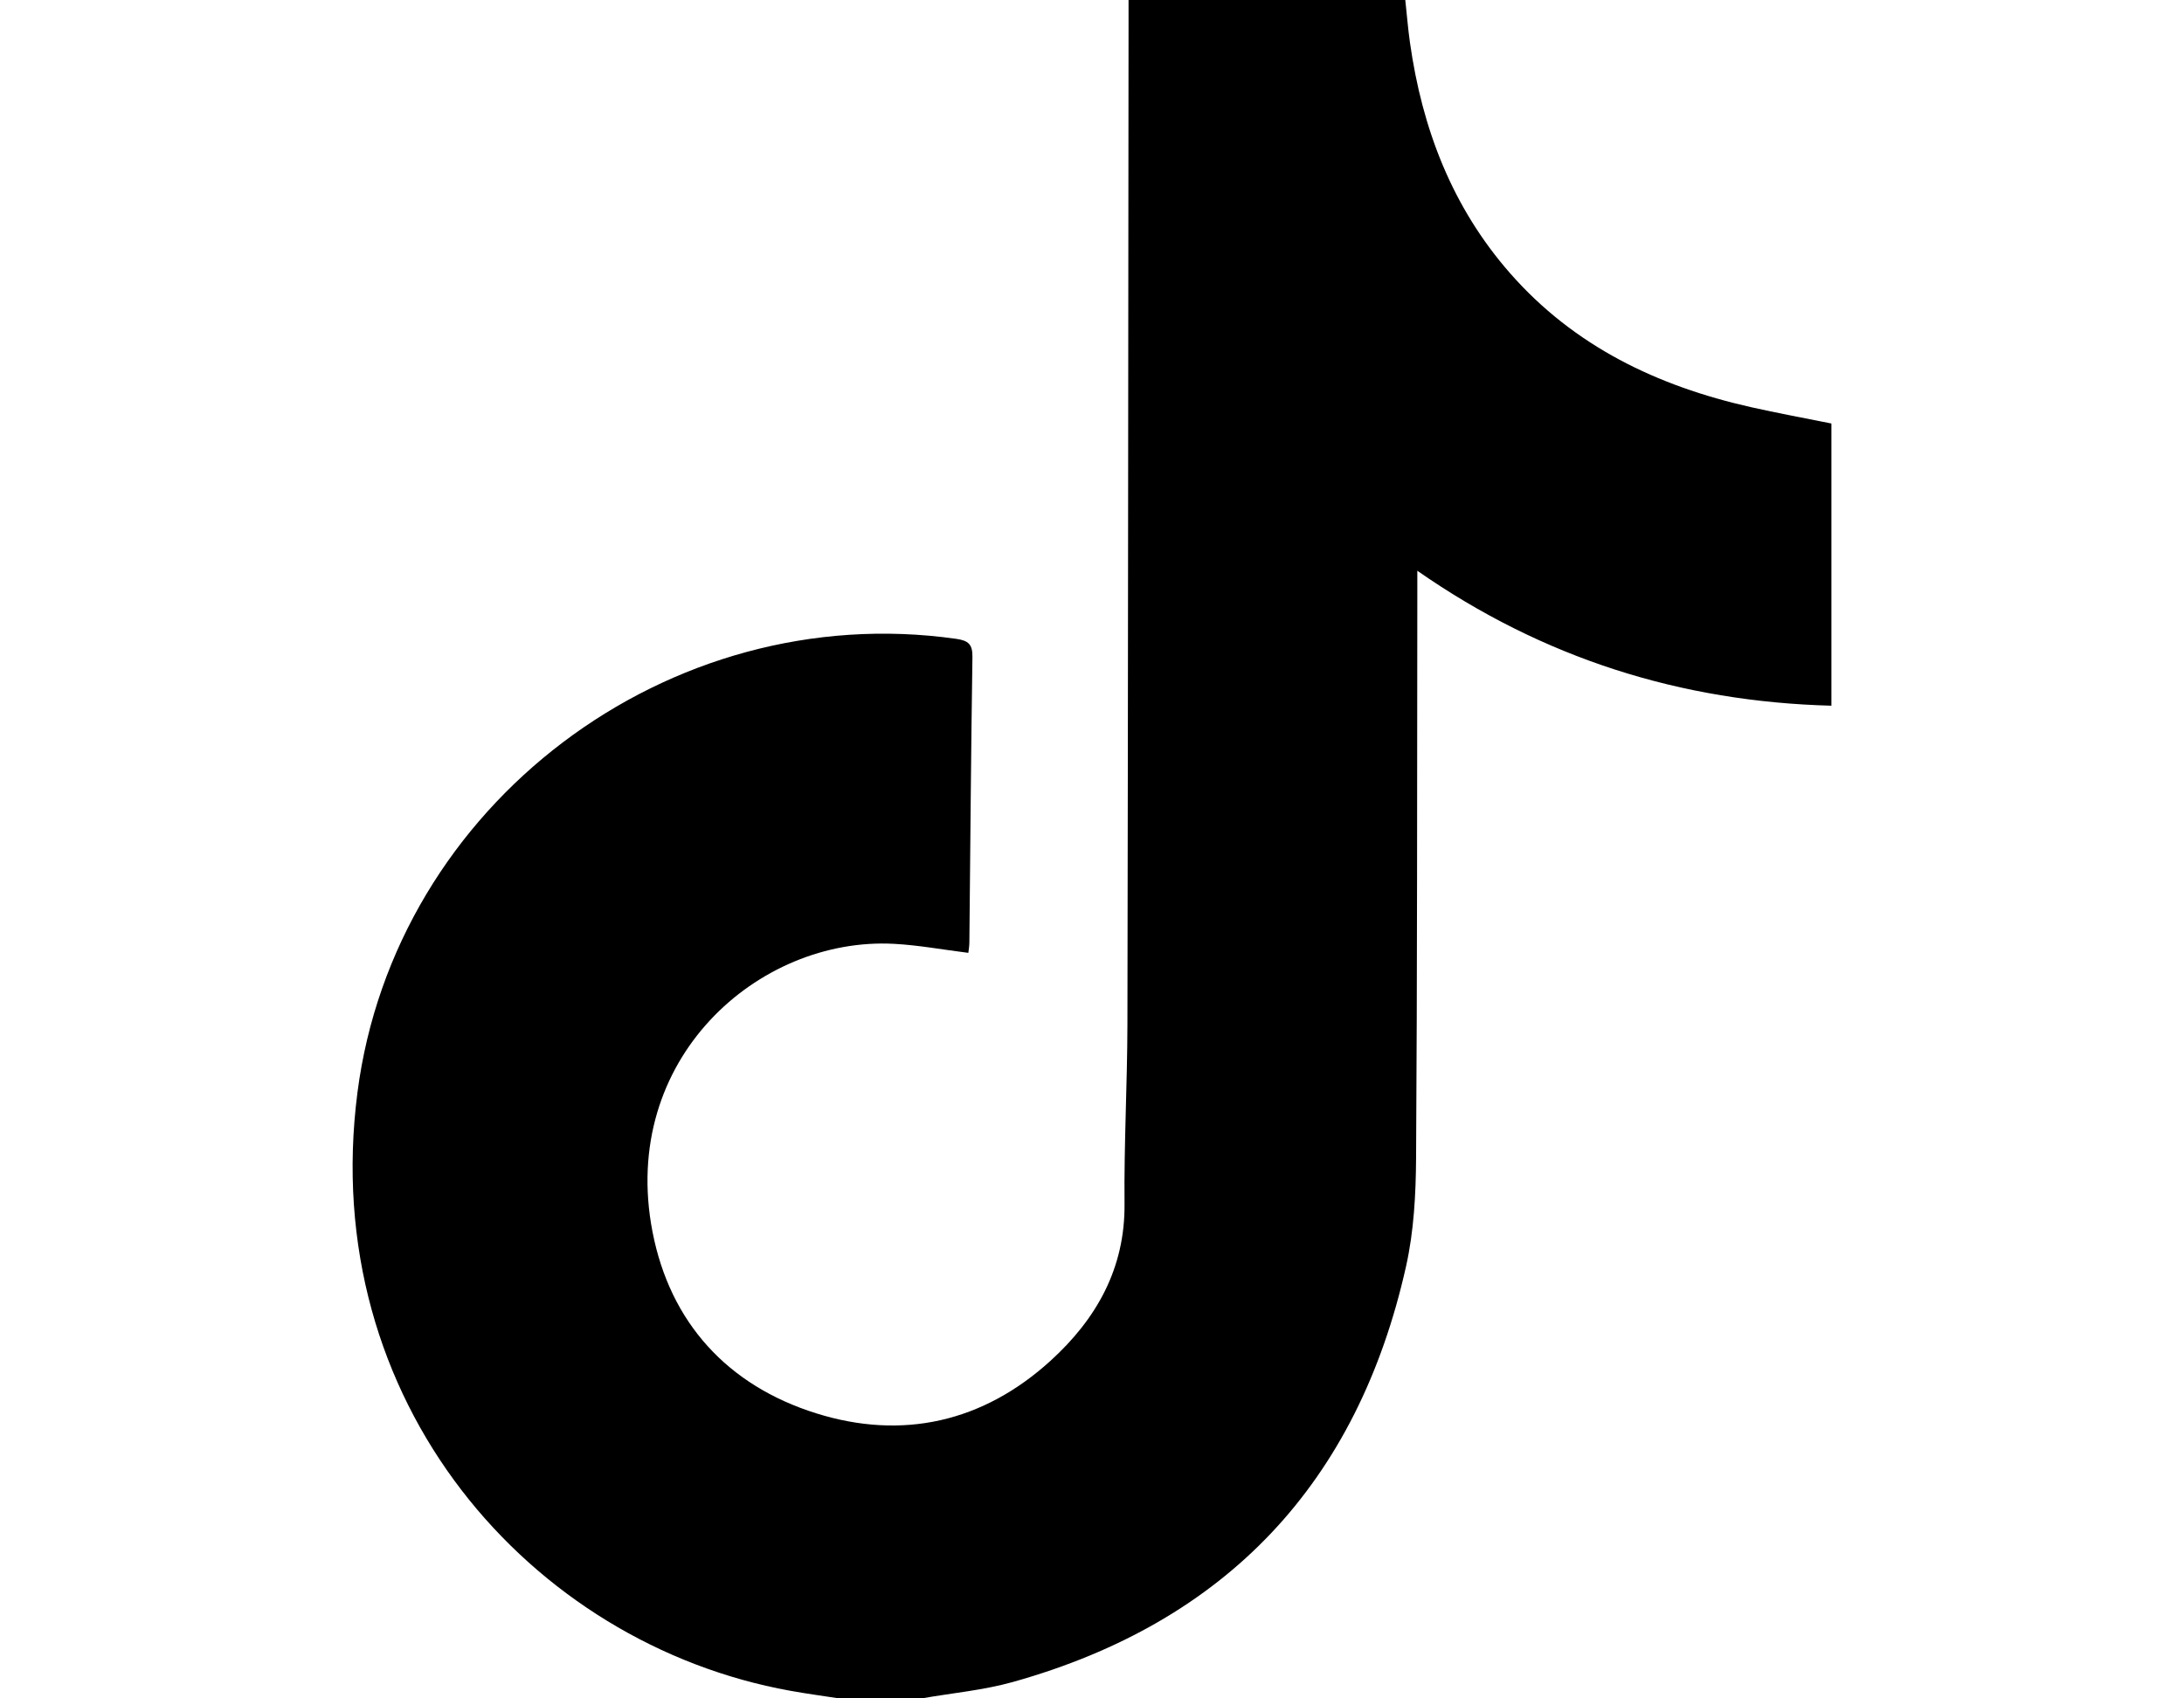 <?xml version="1.0" encoding="UTF-8"?>
<svg version="1.1" xmlns="http://www.w3.org/2000/svg" xmlns:xlink="http://www.w3.org/1999/xlink" x="0px" y="0px"
	 width="18" height="14" viewBox="0 0 444.6 510.72" xml:space="preserve">
	 <g>
<path d="M171.2,510.72h-24.95c-4.91-.76-9.83-1.41-14.71-2.3C53.45,494.33-10.59,421.49,1.46,328.46c11.22-86.62,93.57-148.62,179.98-136.36,3.73,.53,4.97,1.65,4.91,5.5-.43,28.61-.63,57.22-.92,85.83-.01,1.13-.22,2.27-.31,3.1-7.58-.94-14.92-2.31-22.32-2.71-40.79-2.19-82.65,34.71-72.65,86.53,5.29,27.45,22.66,46.32,49.23,54.65,25.94,8.13,50.18,2.65,70.48-15.83,13.71-12.48,22.41-27.7,22.22-47.2-.17-17.96,.83-35.92,.87-53.89,.19-100.48,.24-200.96,.34-301.44,0-2.09,0-4.17,0-6.66h83.2c.49,4.52,.82,8.66,1.4,12.77,3.65,25.9,12.66,49.51,30.1,69.4,19.3,22.01,44.29,33.93,72.32,40.26,8.06,1.82,16.2,3.3,24.3,4.94v84.86c-45.16-1.19-86.61-14.17-124.5-40.58,0,3.47,0,5.46,0,7.45-.08,56.36,0,112.72-.37,169.08-.07,10.9-.65,22.06-3.02,32.65-14.54,64.99-53.92,106.96-118.18,124.97-8.88,2.49-18.22,3.32-27.34,4.92Z"/>
</g>
</svg>
